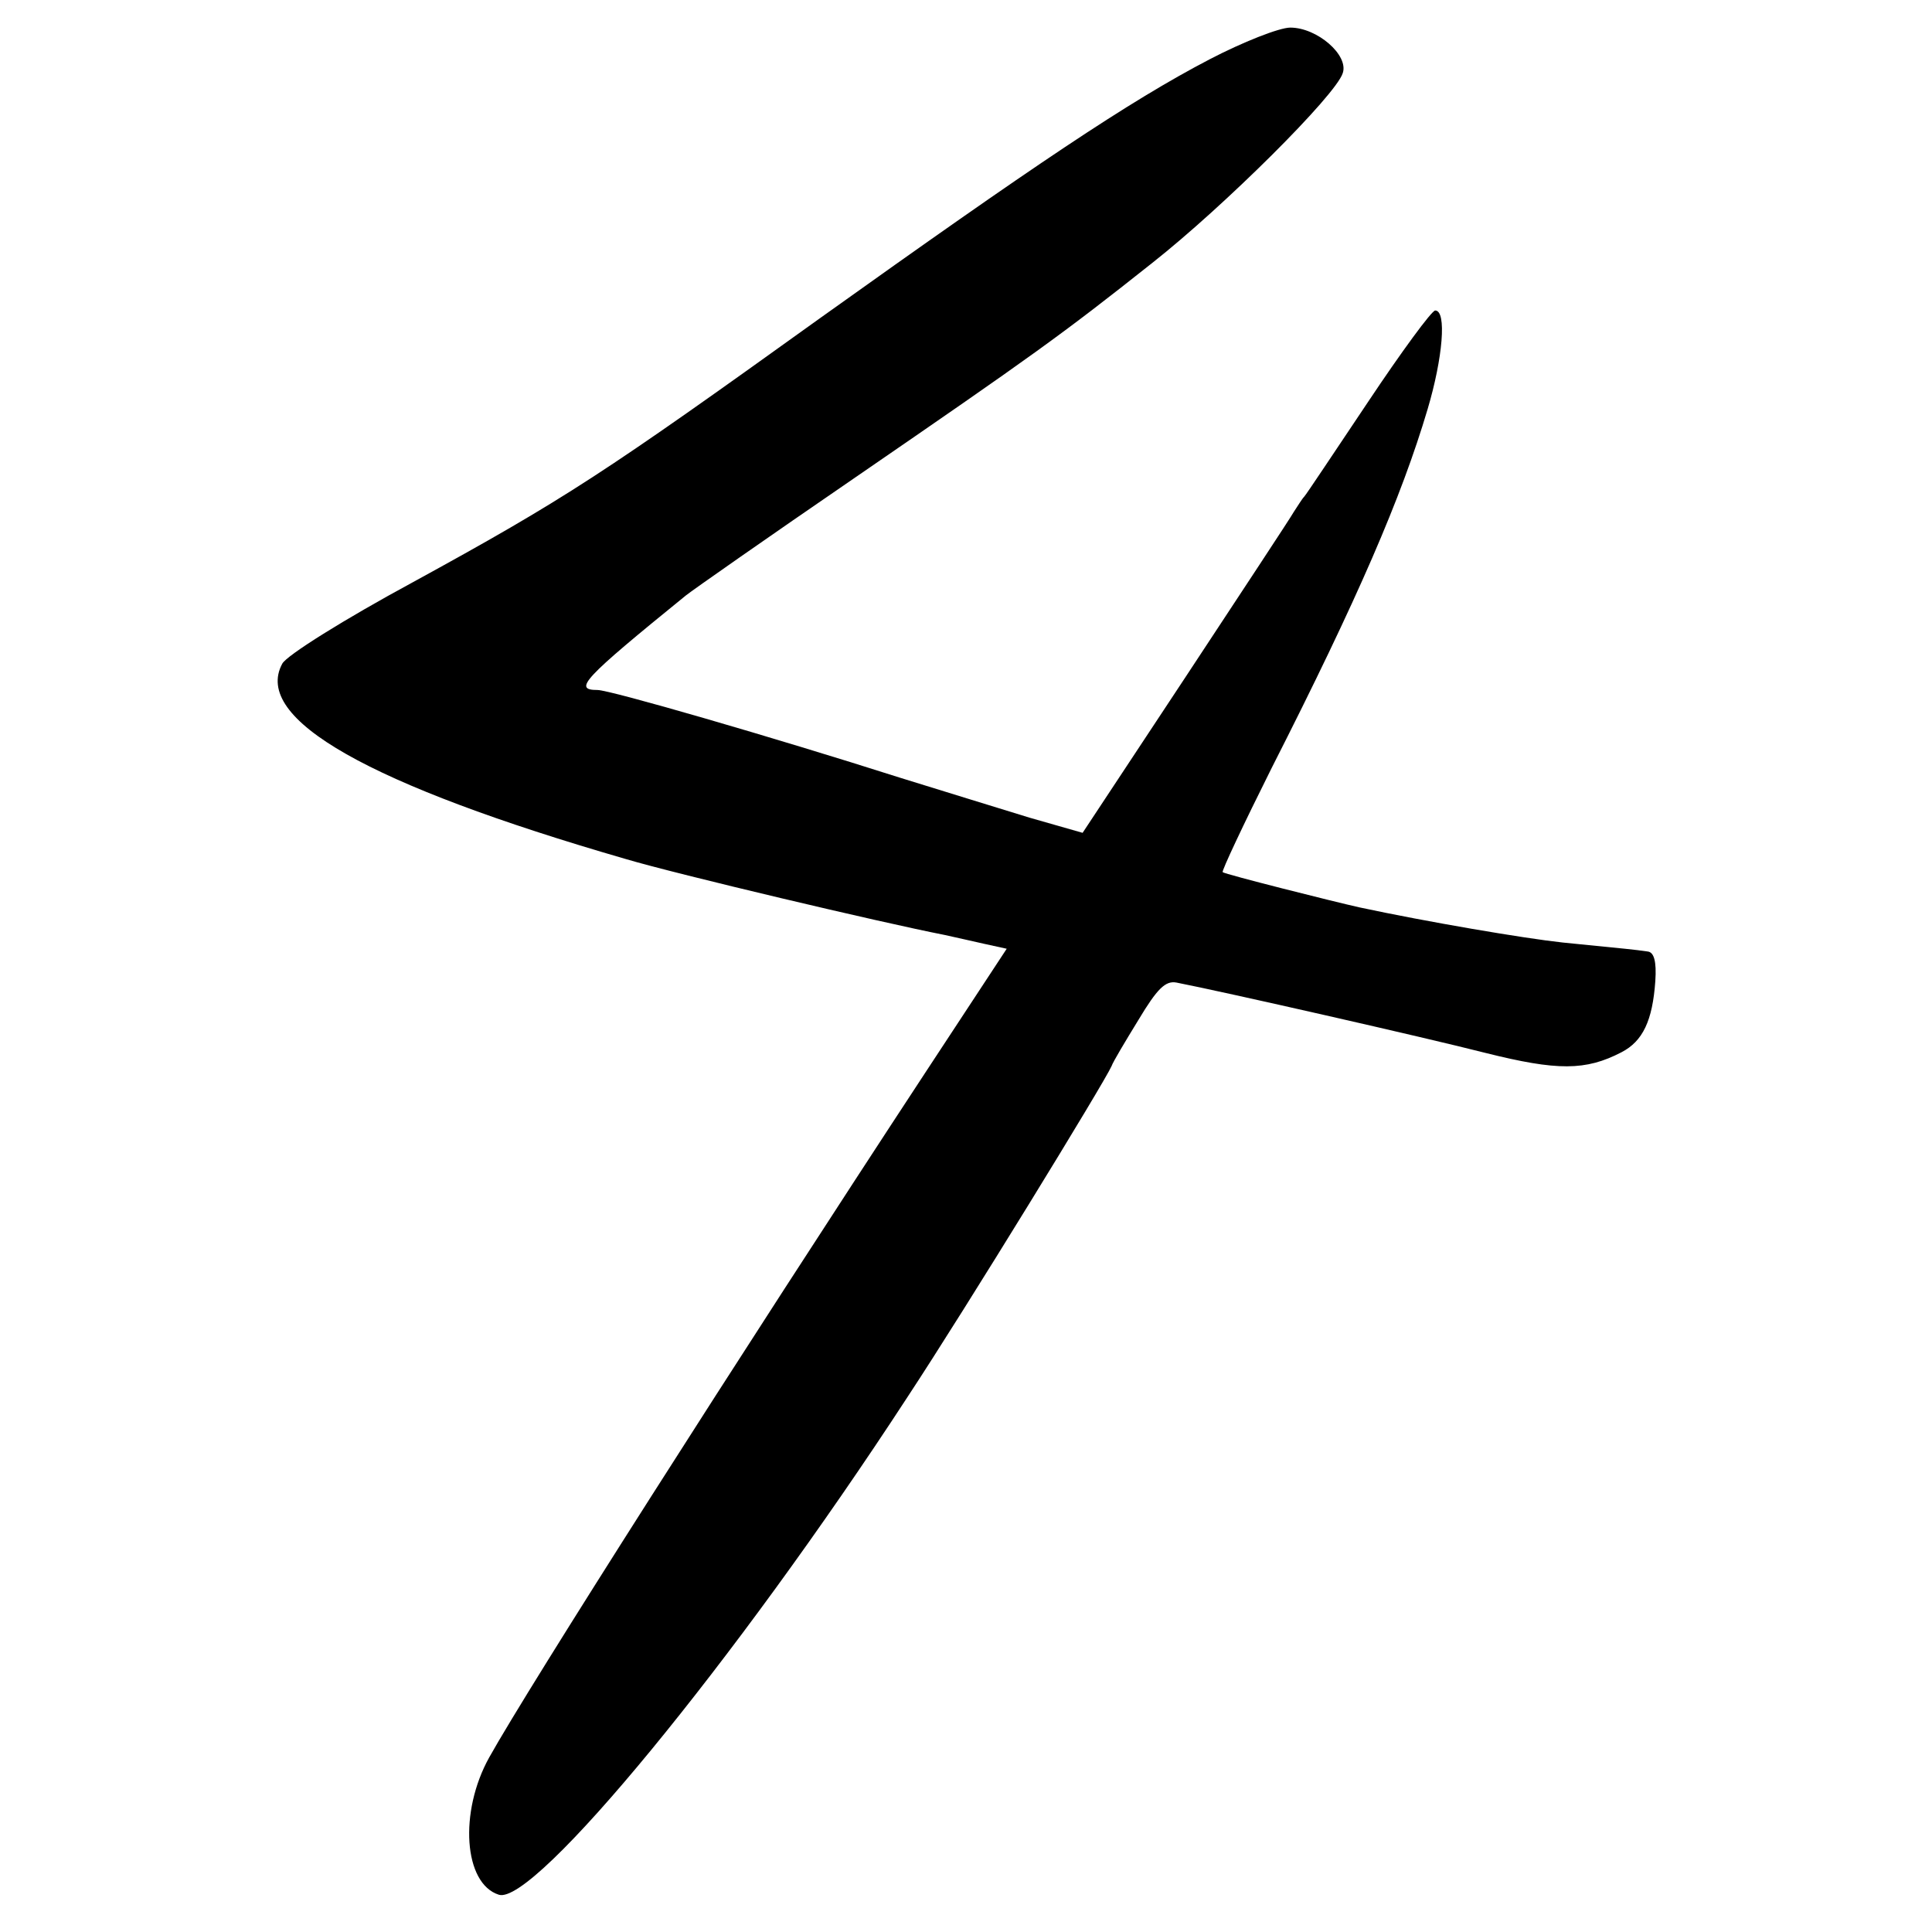 <?xml version="1.0" standalone="no"?>
<!DOCTYPE svg PUBLIC "-//W3C//DTD SVG 20010904//EN"
 "http://www.w3.org/TR/2001/REC-SVG-20010904/DTD/svg10.dtd">
<svg version="1.0" xmlns="http://www.w3.org/2000/svg"
 width="280pt" height="280pt" viewBox="0 0 280 280"
 preserveAspectRatio="xMidYMid meet">
<g transform="translate(0,280) scale(0.1,-0.1)"
fill="#000000" stroke="none">
<path d="M1753 2714 c-117 -61 -255 -154 -563 -374 -316 -227 -371 -263 -592
-384 -98 -53 -183 -106 -189 -118 -43 -80 125 -175 498 -283 74 -22 370 -92
462 -110 14 -3 40 -9 58 -13 l32 -7 -115 -175 c-277 -422 -577 -893 -635 -997
-44 -79 -37 -183 14 -199 51 -16 341 336 592 721 85 129 286 457 296 480 2 6
20 36 39 67 27 45 39 57 55 54 67 -13 362 -80 448 -102 104 -26 145 -26 197 1
31 16 45 46 49 103 2 29 -2 42 -11 43 -7 1 -22 3 -33 4 -11 1 -51 5 -90 9 -56
6 -197 30 -295 51 -36 8 -195 48 -198 51 -2 1 30 69 71 151 125 246 188 392
226 520 22 74 28 143 11 143 -5 0 -49 -60 -97 -132 -49 -73 -90 -135 -93 -138
-3 -3 -9 -13 -15 -22 -5 -9 -77 -118 -158 -241 l-148 -224 -77 22 c-42 13
-127 39 -188 58 -185 59 -420 127 -438 127 -36 0 -21 16 128 137 10 8 120 85
244 170 259 178 301 208 432 312 104 82 266 243 276 275 9 26 -37 66 -76 66
-16 0 -69 -21 -117 -46z"/>
</g>
</svg>
